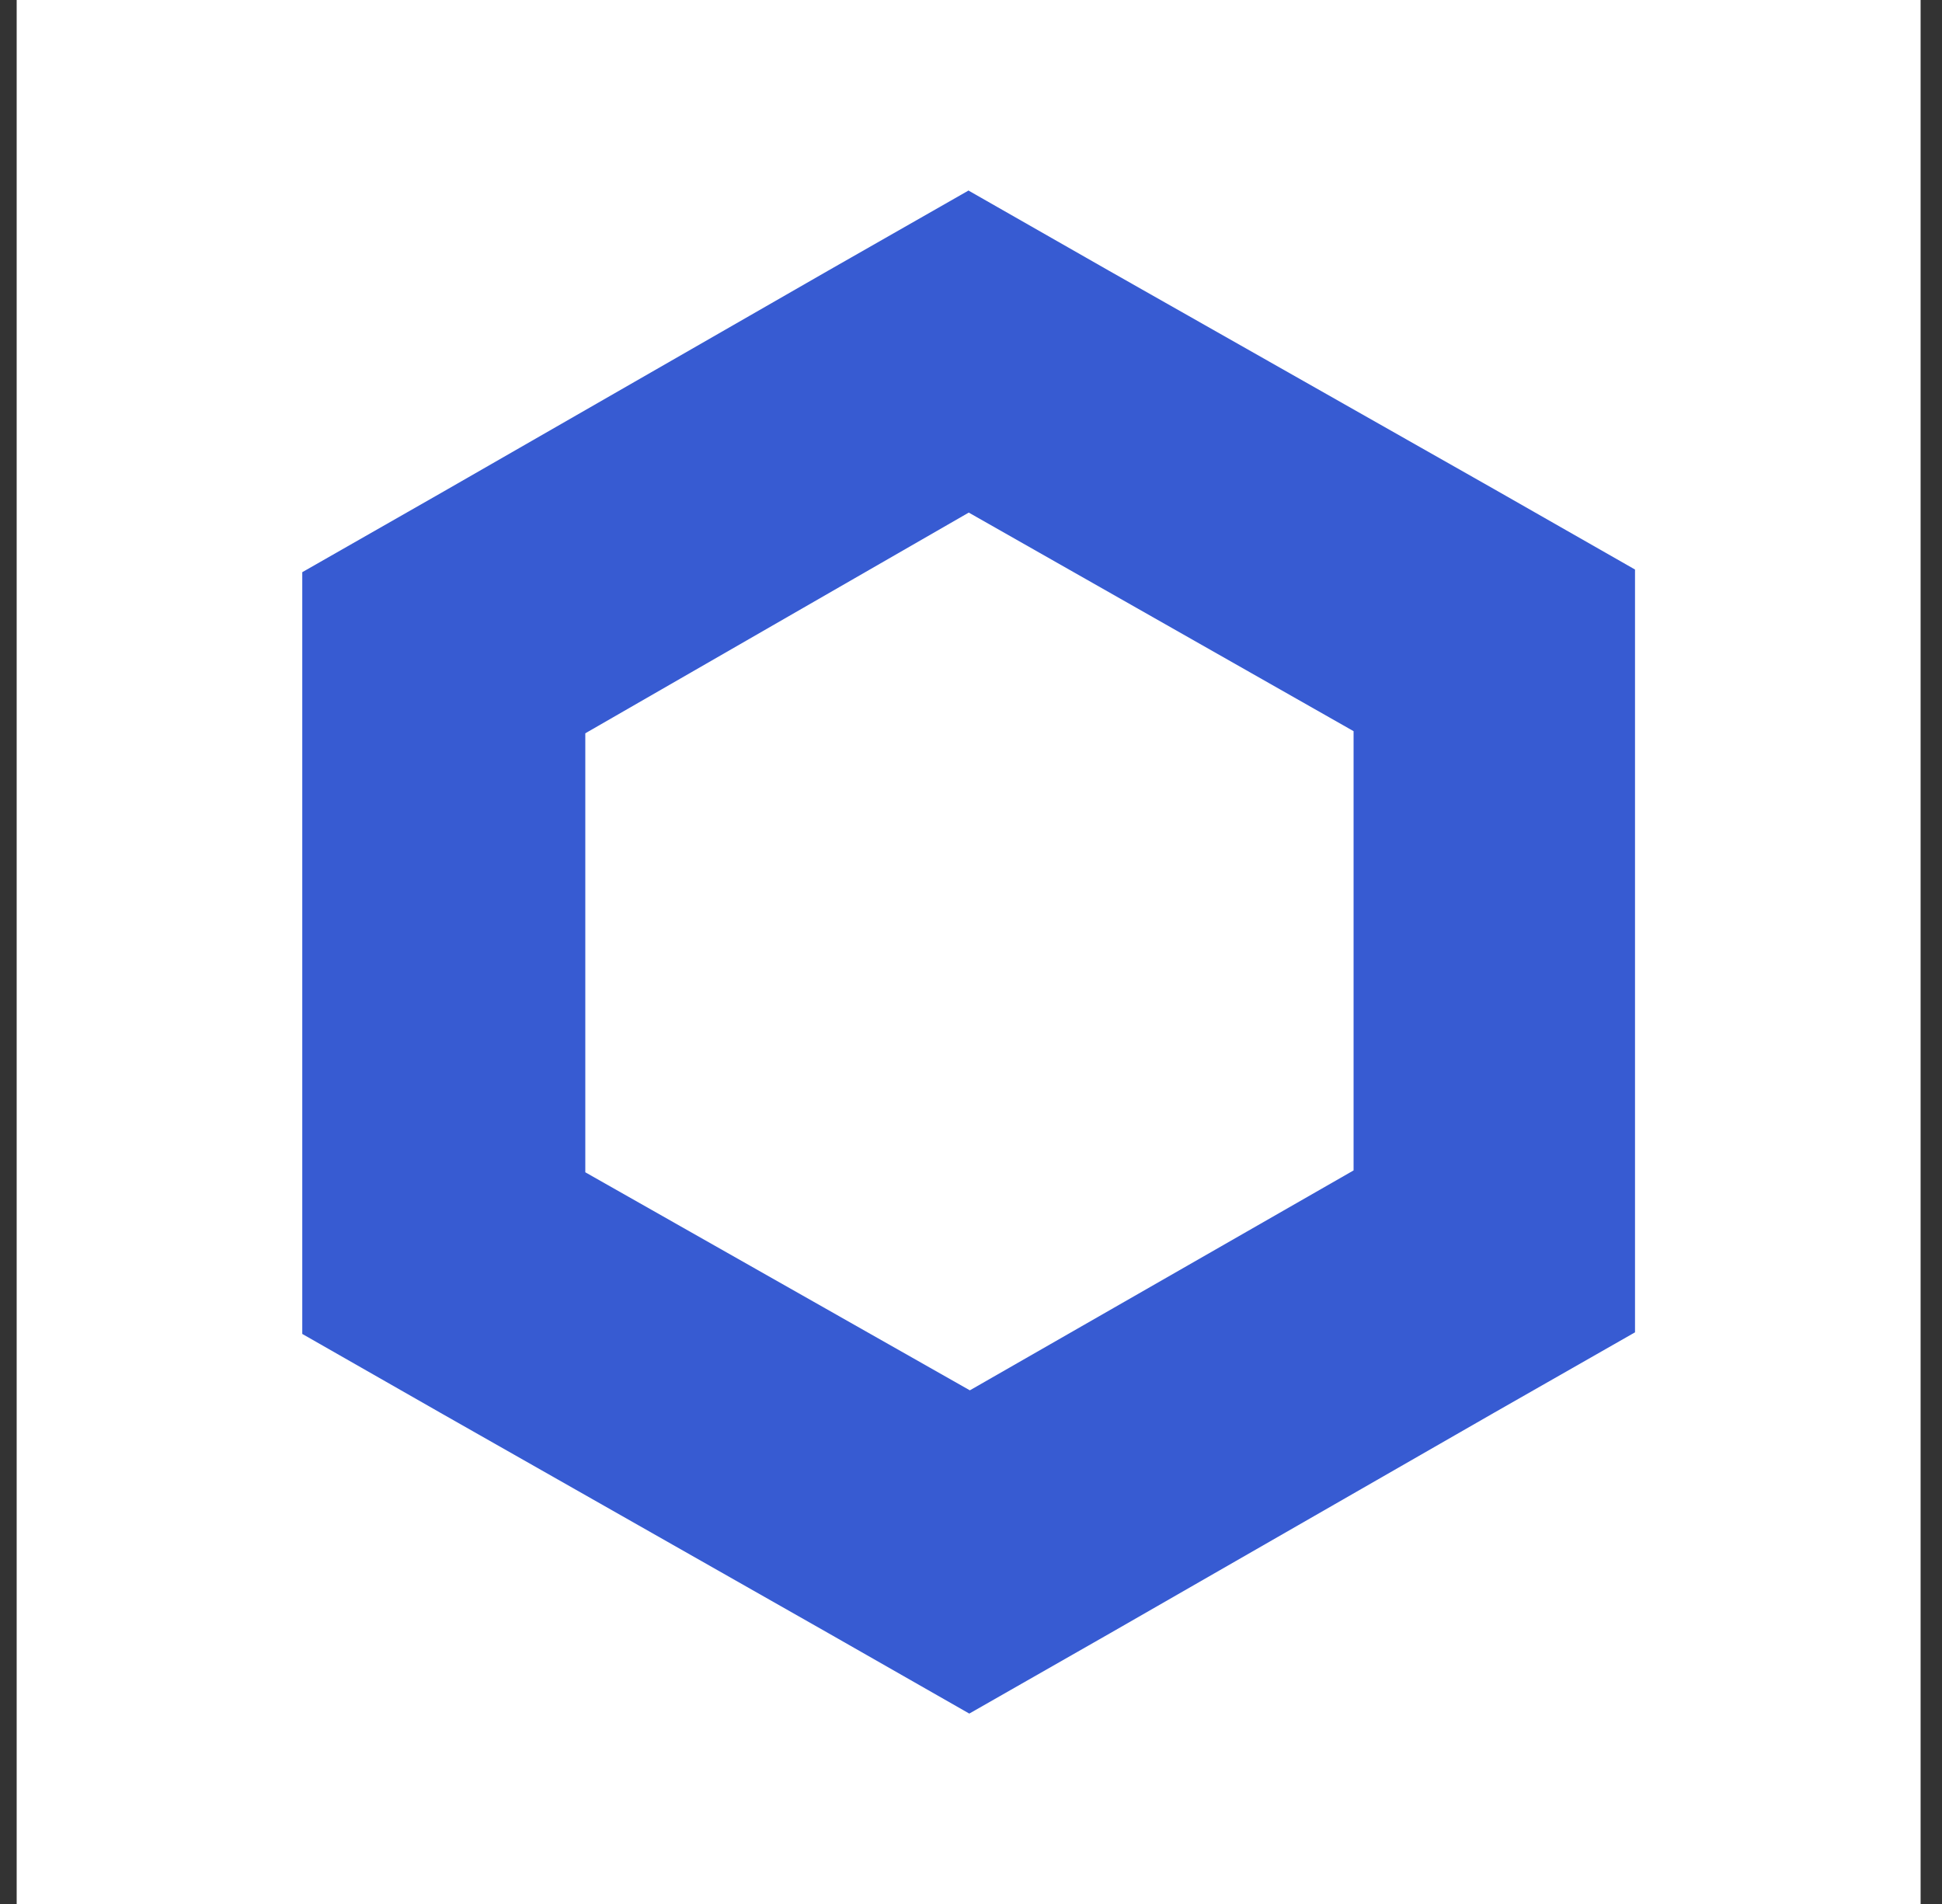 <svg width="51" height="50" viewBox="0 0 51 50" fill="none" xmlns="http://www.w3.org/2000/svg">
<rect x="0" y="0" width="51" height="50" fill="#333333" stroke="none"/>
<rect width="50" height="50" transform="translate(0.438)" fill="white"/>
<path d="M25.441 13.461L35.547 19.201V30.736L25.47 36.511L15.371 30.785V19.257L25.441 13.461ZM25.441 5L21.735 7.115L11.643 12.911L7.938 15.026V35.03L11.643 37.145L21.749 42.885L25.455 45L29.161 42.885L39.231 37.103L42.938 34.988V14.956L39.231 12.841L29.133 7.115L25.427 5H25.441Z" fill="#375BD2"/>
</svg>
